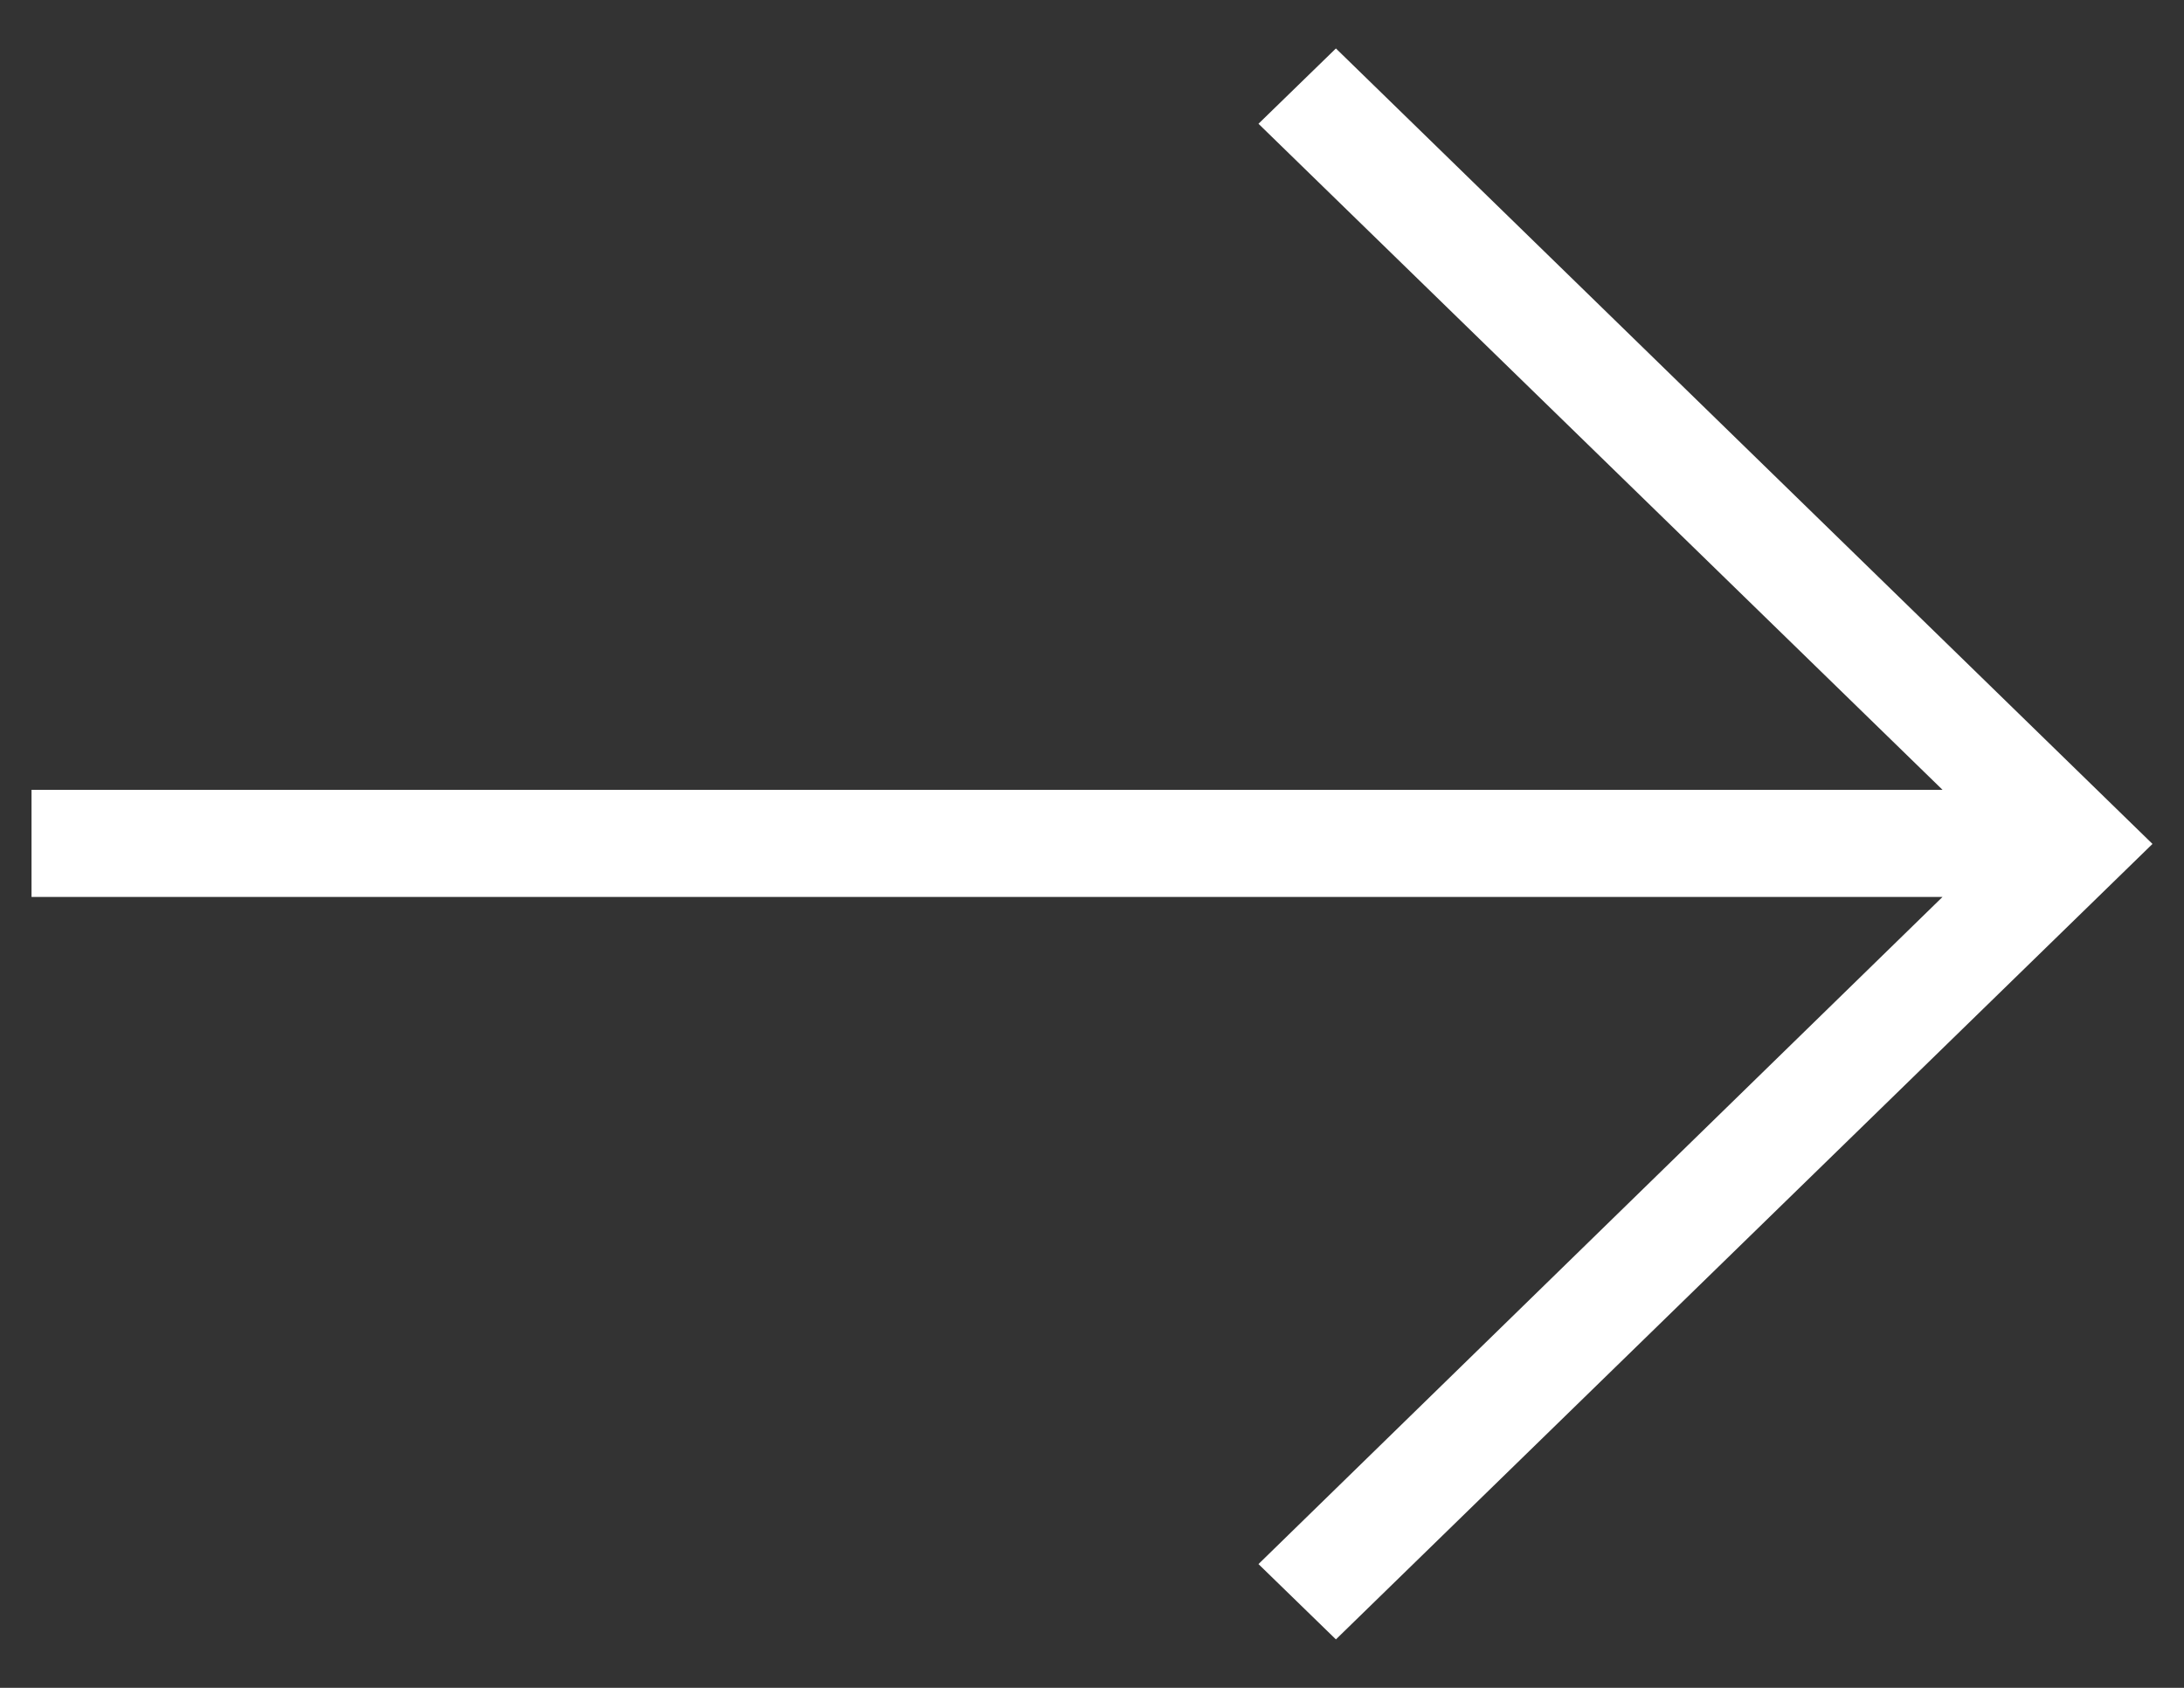 <svg width="44" height="34" viewBox="0 0 44 34" fill="none" xmlns="http://www.w3.org/2000/svg">
<rect x="0" y="0" width="44" height="34" fill="#333333" stroke="none"/>
<path id="Mask" d="M26.914 33.024L25.354 31.507L39.135 18.068L0.635 18.068L0.635 15.91L39.135 15.91L25.354 2.493L26.914 0.976L43.365 17L26.914 33.024Z" fill="white"/>
</svg>
